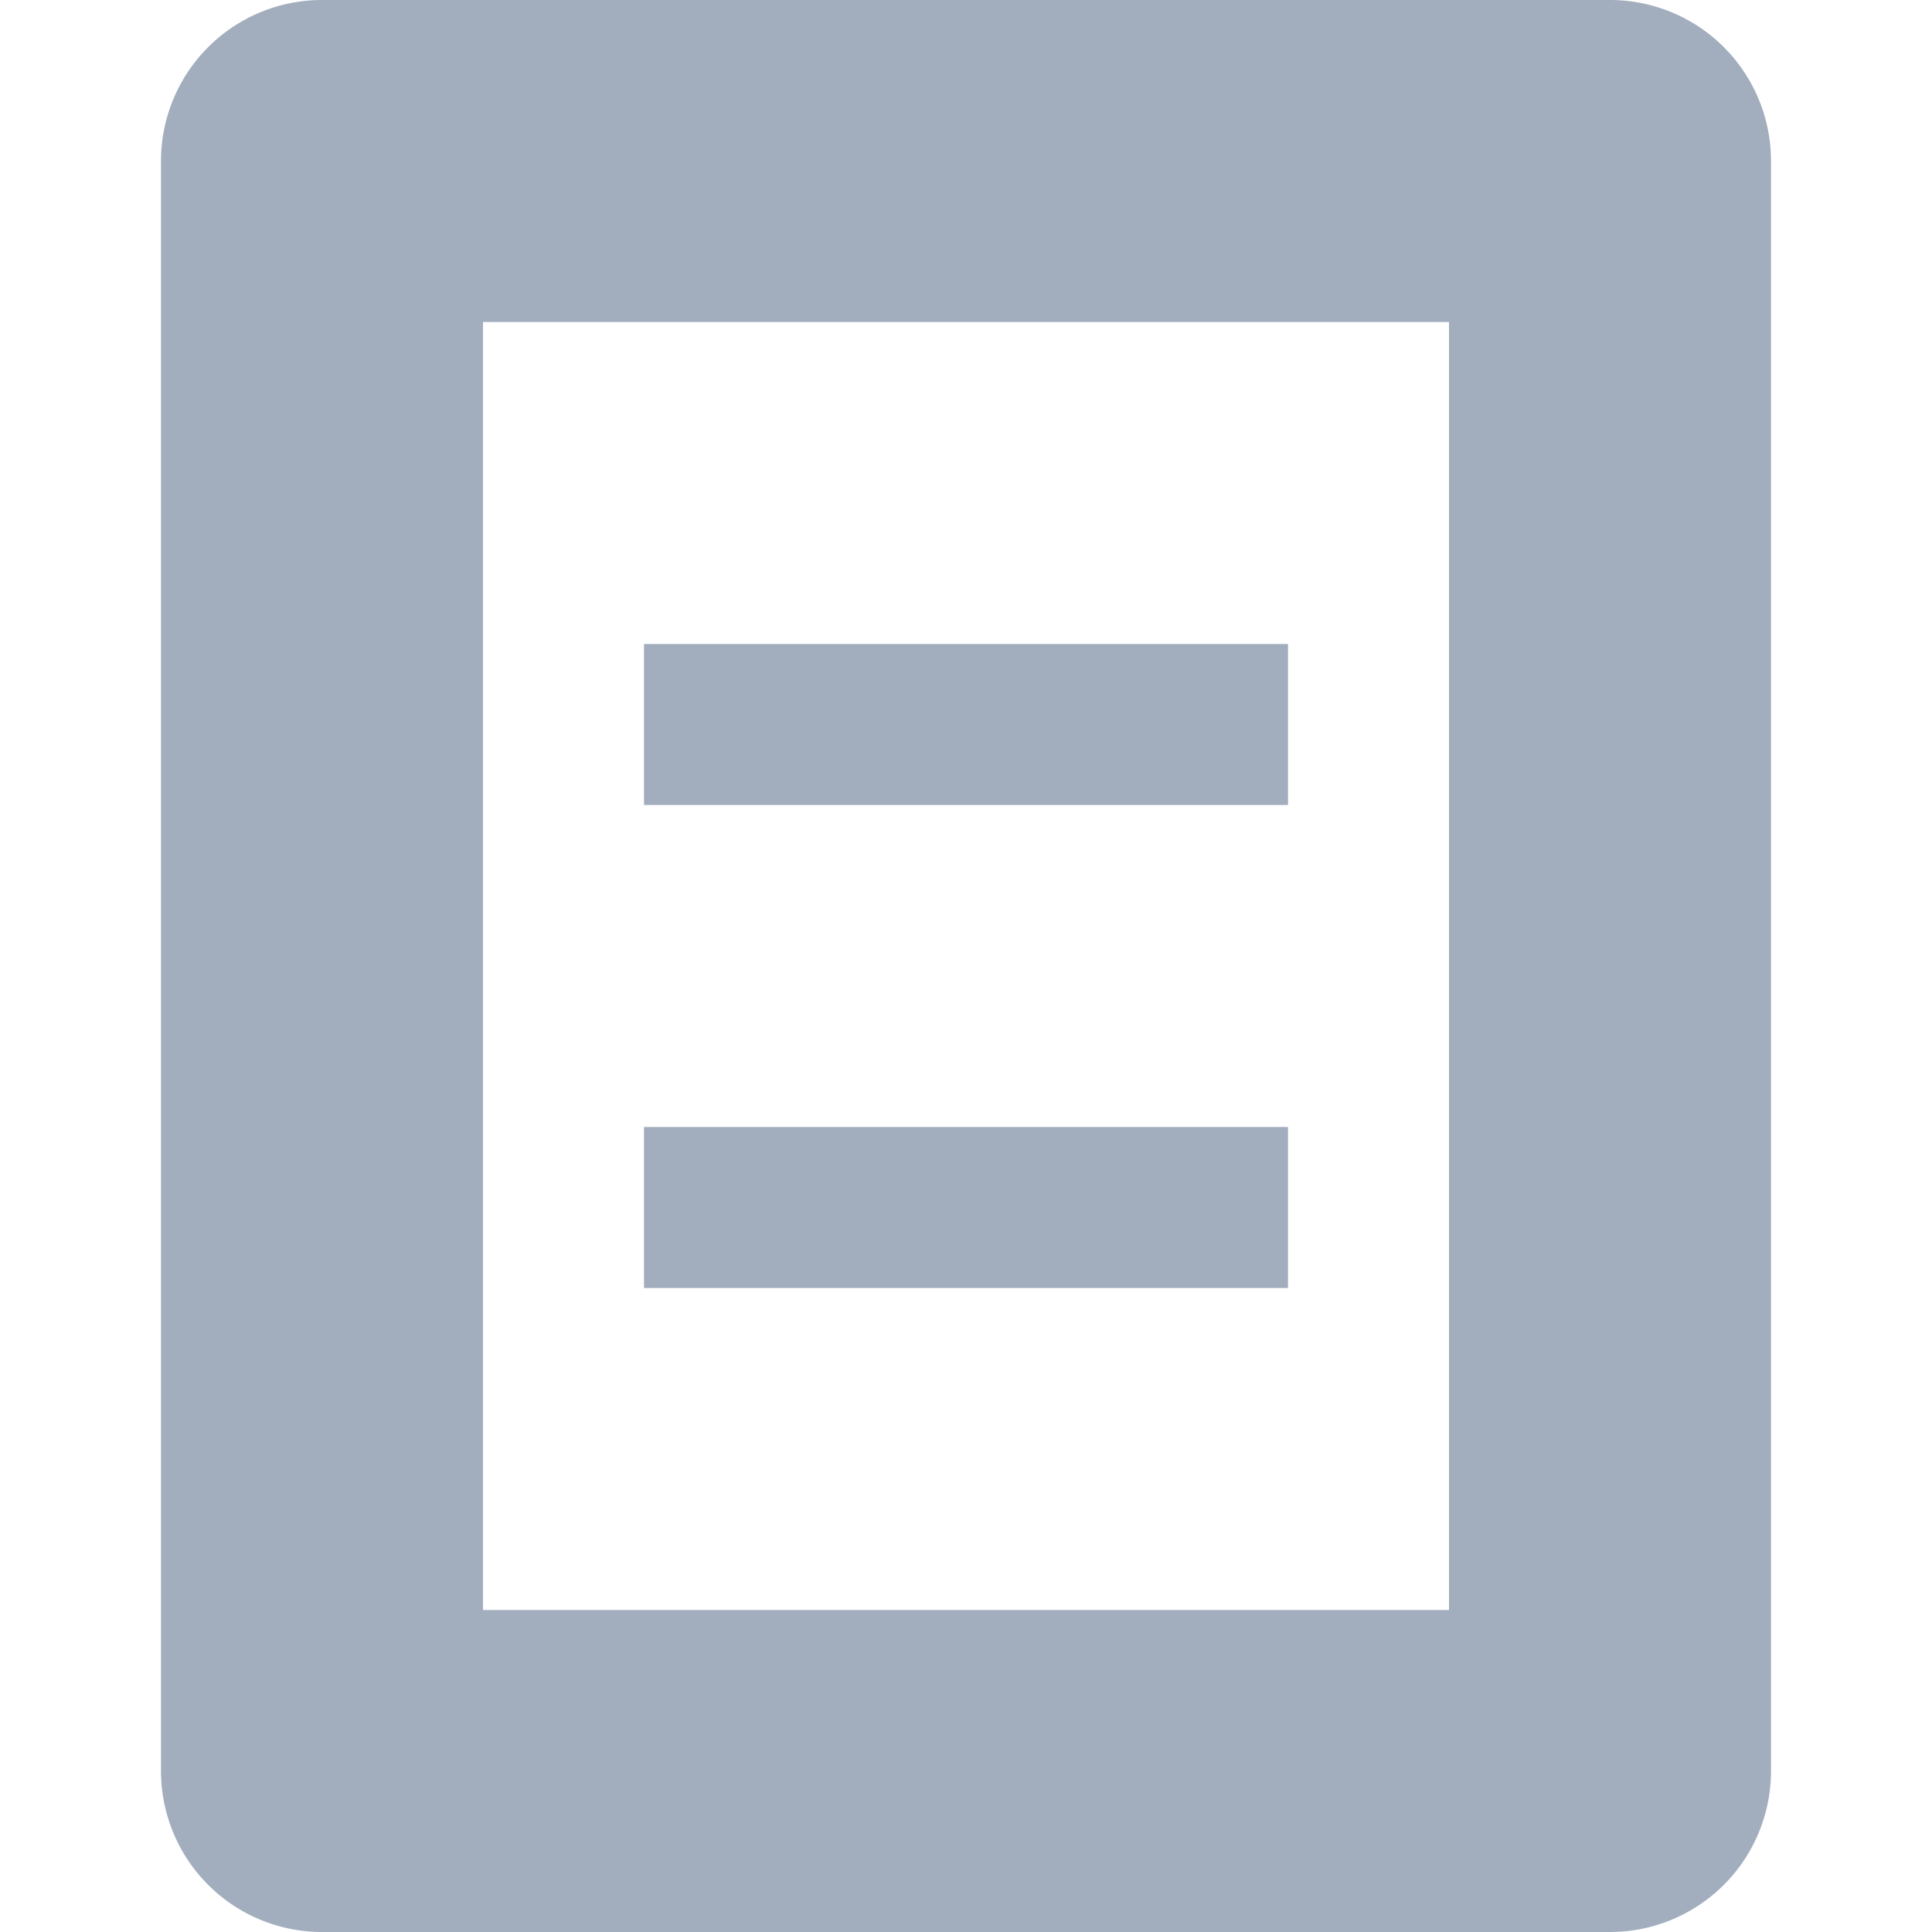 <?xml version="1.0" encoding="utf-8"?>
<svg xmlns="http://www.w3.org/2000/svg" viewBox="0 0 12 12">
    <style>
        .line {
            fill: #A2ADBE;
        }
    </style>
    <path class="line" d="M10,0H2A1,1,0,0,0,1,1V11a1,1,0,0,0,1,1h8a1,1,0,0,0,1-1V1A1,1,0,0,0,10,0ZM9,10H3V2H9Z"></path>
    <rect class="line" x="4" y="4" width="4" height="1"></rect>
    <rect class="line" x="4" y="7" width="4" height="1"></rect>
</svg>